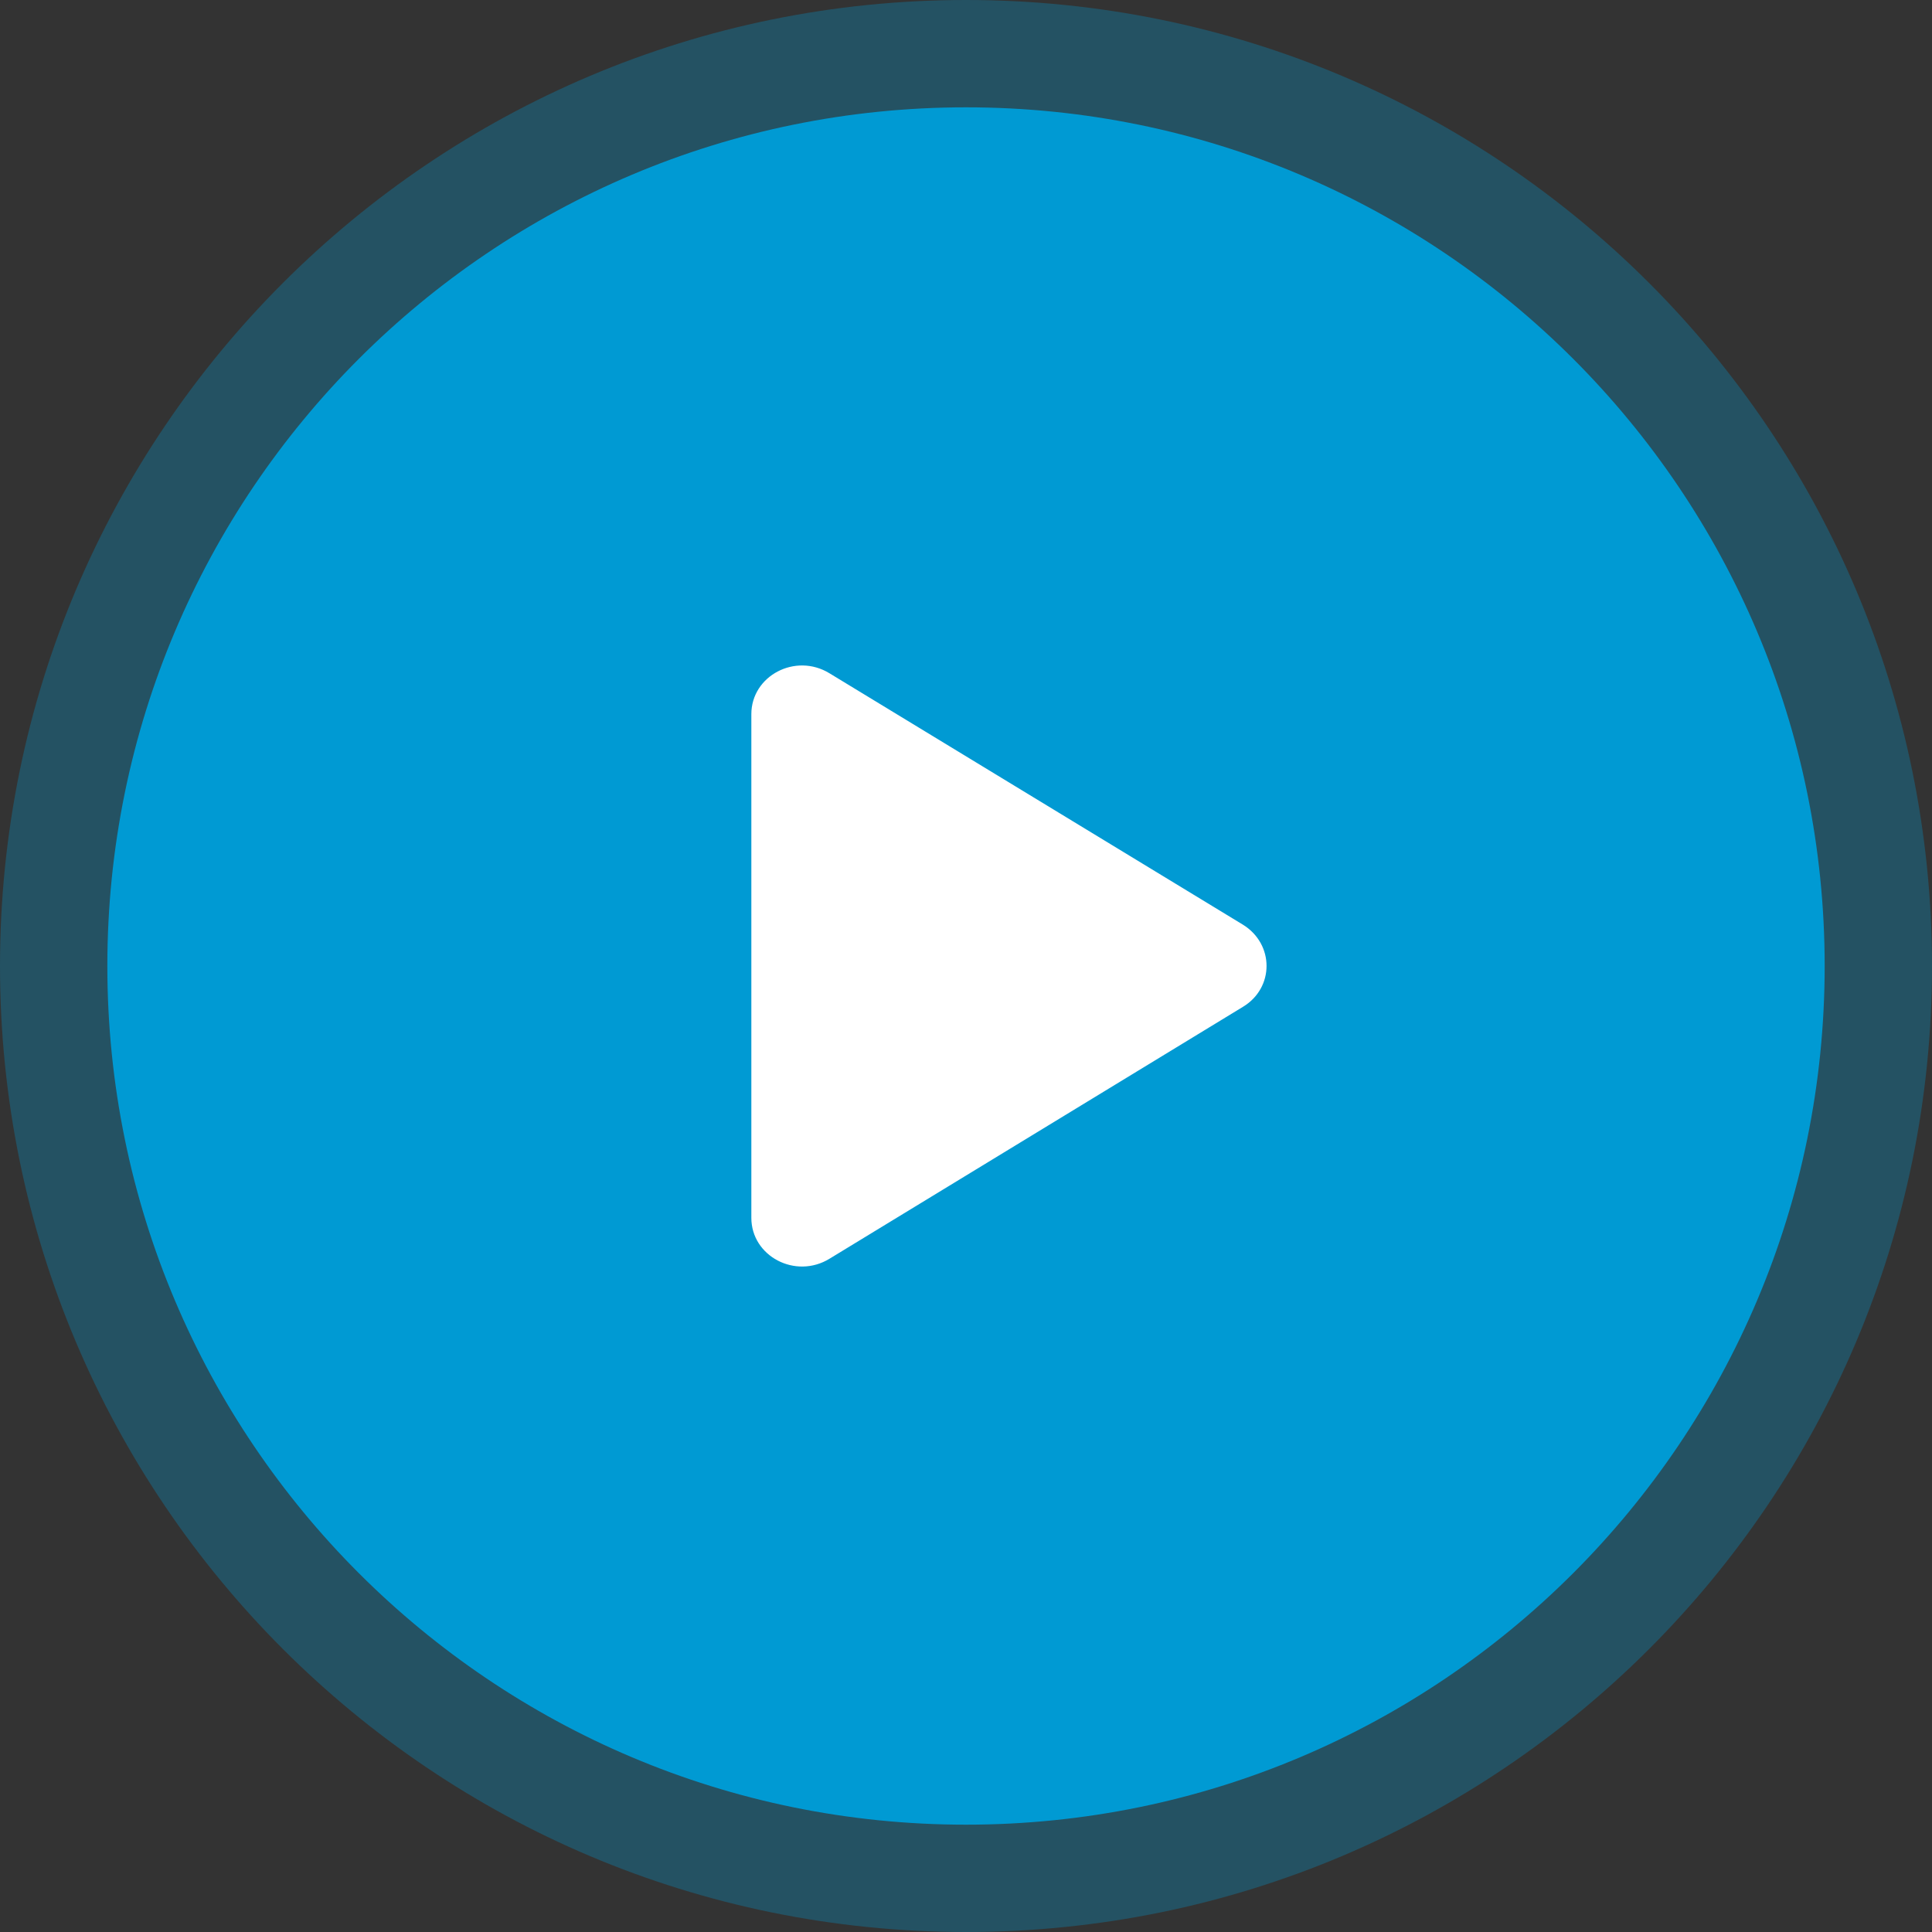 <svg width="96" height="96" viewBox="0 0 96 96" fill="none" xmlns="http://www.w3.org/2000/svg">
<rect x="0" y="0" width="96" height="96" fill="#333333" stroke="none"/>
<path opacity="0.3" d="M48 96C74.51 96 96 74.51 96 48C96 21.49 74.51 0 48 0C21.49 0 0 21.49 0 48C0 74.51 21.49 96 48 96Z" fill="#009AD3"/>
<path d="M48.001 90.667C71.565 90.667 90.667 71.564 90.667 48C90.667 24.436 71.565 5.333 48.001 5.333C24.436 5.333 5.334 24.436 5.334 48C5.334 71.564 24.436 90.667 48.001 90.667Z" fill="#009AD3"/>
<path d="M37.334 35.486V60.514C37.334 62.423 39.529 63.582 41.22 62.544L61.761 50.029C63.325 49.087 63.325 46.913 61.761 45.947L41.22 33.457C39.529 32.418 37.334 33.578 37.334 35.486Z" fill="white"/>
</svg>
